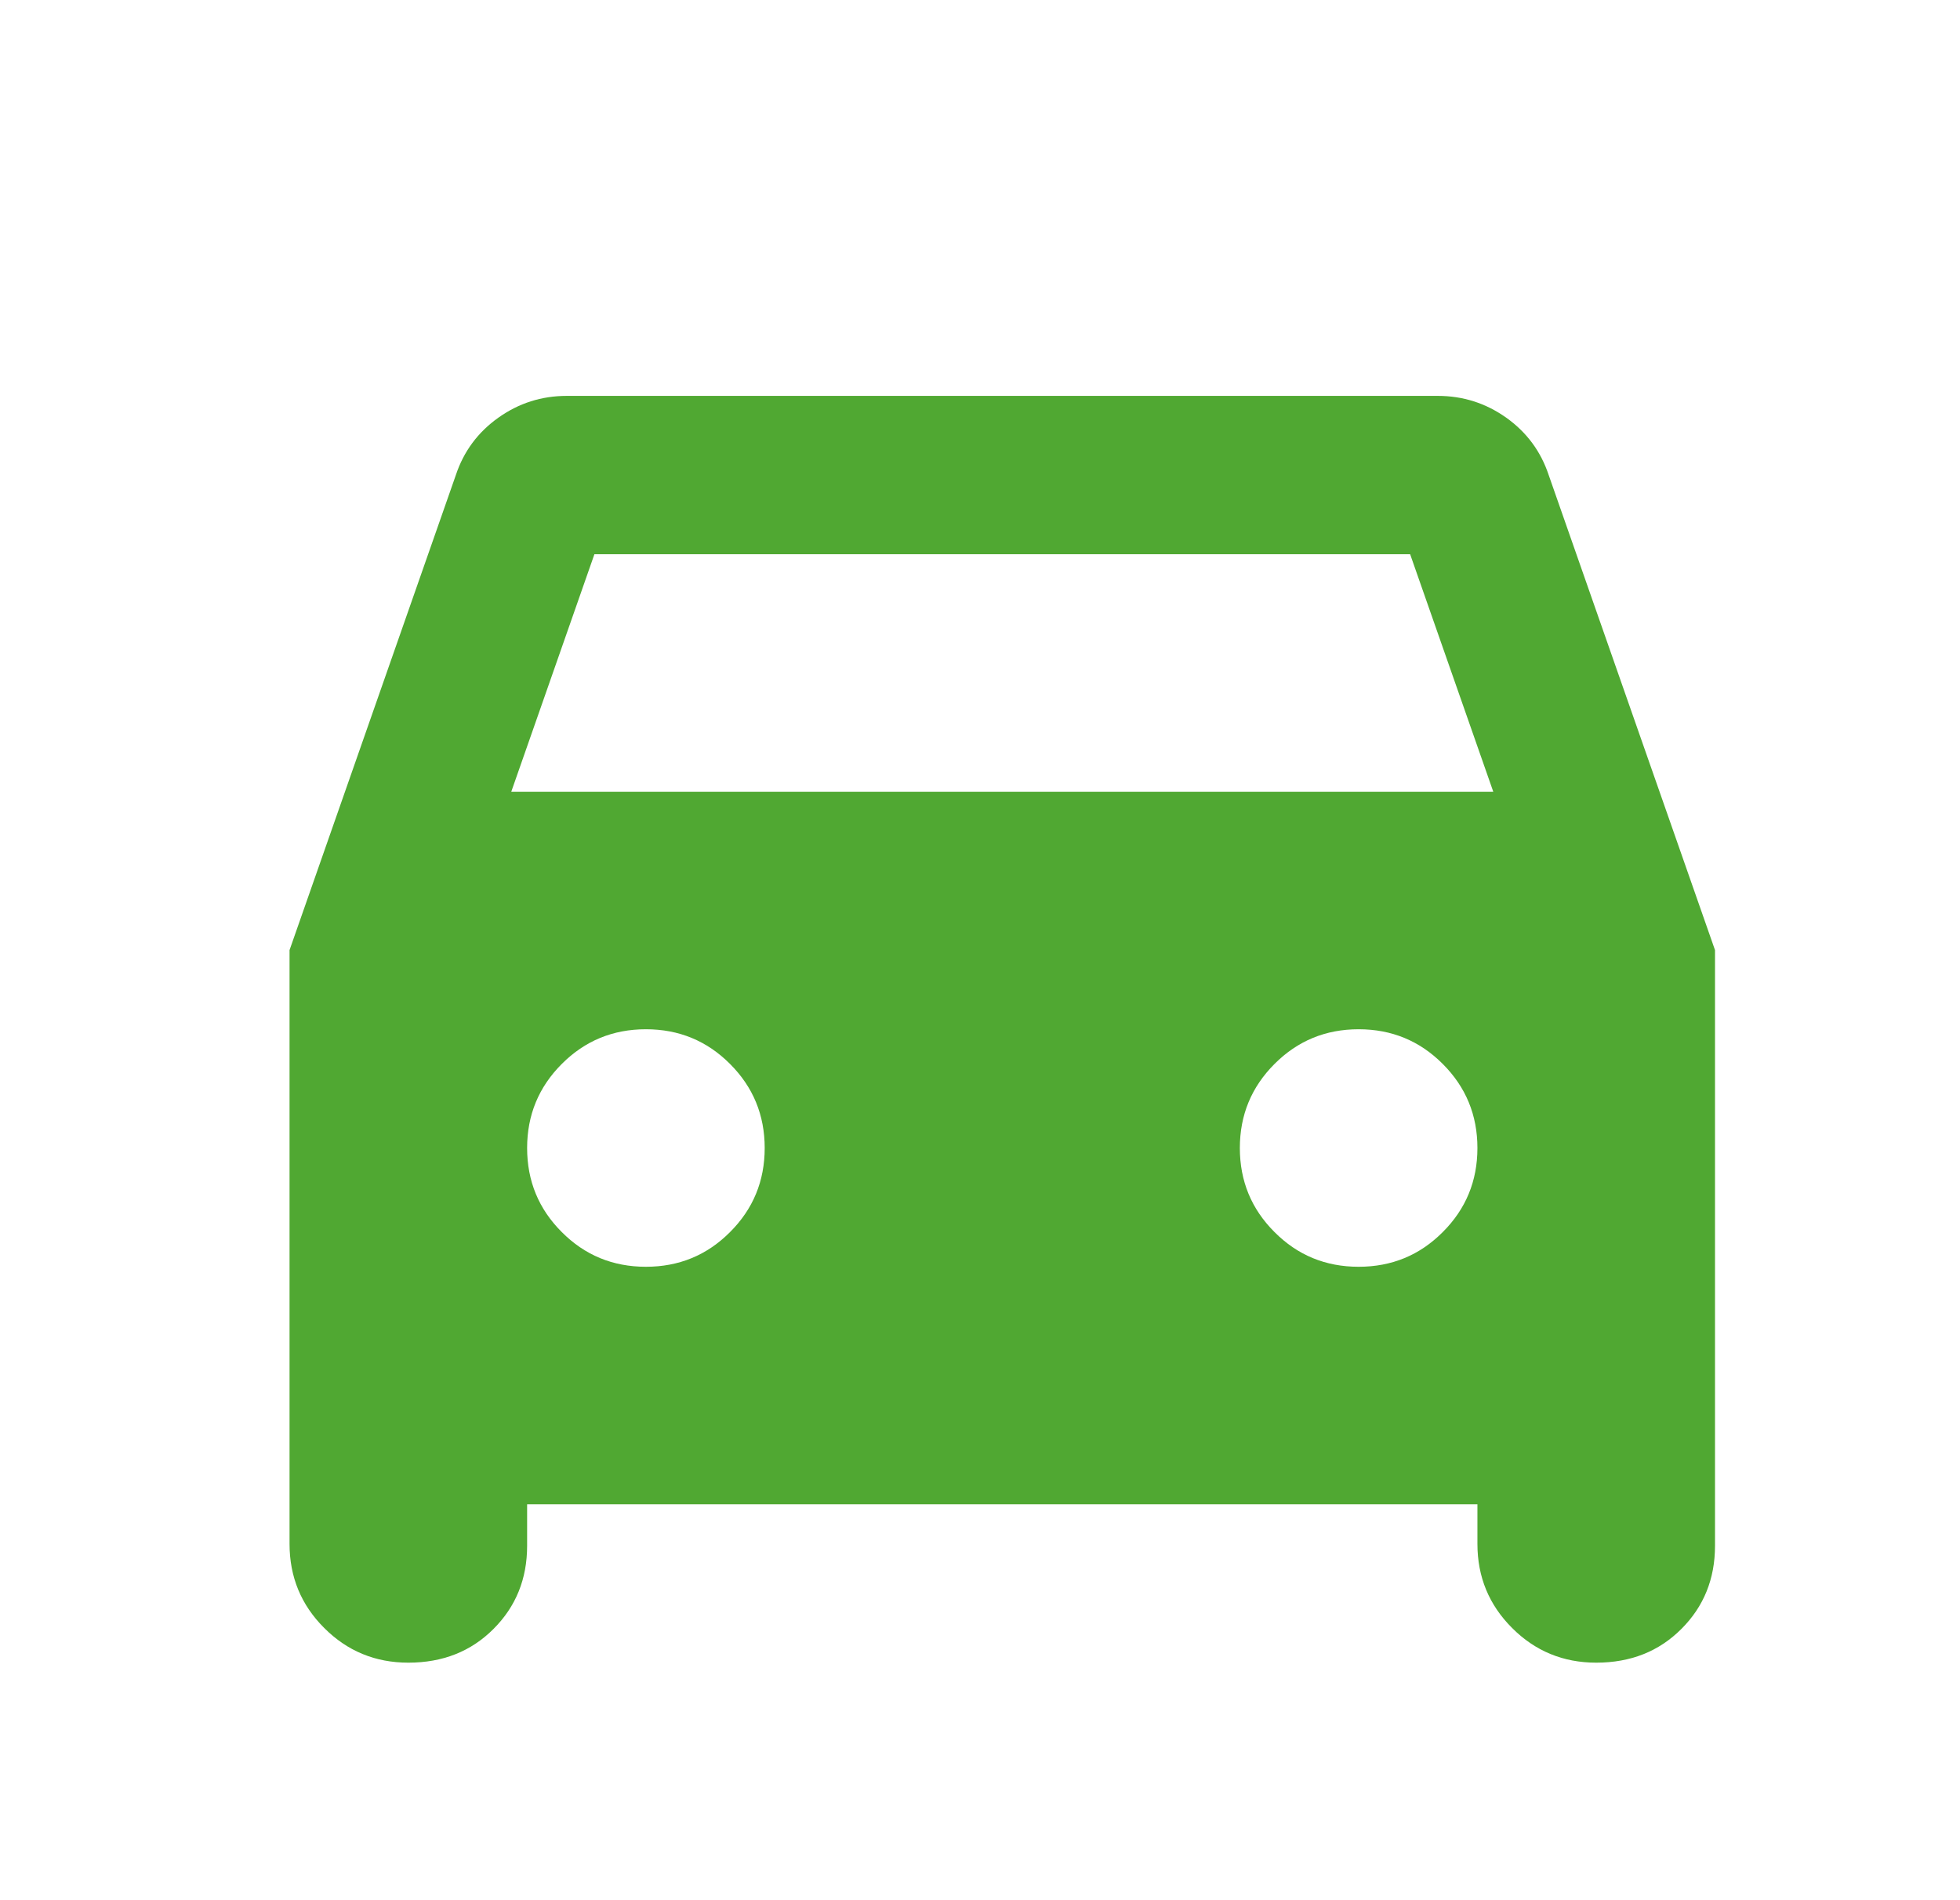 <svg width="33" height="32" viewBox="0 0 33 32" fill="none" xmlns="http://www.w3.org/2000/svg">
<g id="Directions car">
<path id="Vector" d="M8.875 25.333V26.033C8.875 26.589 8.686 27.056 8.308 27.433C7.931 27.811 7.453 28 6.875 28C6.319 28 5.847 27.805 5.459 27.416C5.07 27.028 4.875 26.556 4.875 26V16L7.675 8C7.808 7.6 8.047 7.278 8.392 7.033C8.736 6.789 9.119 6.667 9.542 6.667H24.208C24.631 6.667 25.014 6.789 25.359 7.033C25.703 7.278 25.942 7.6 26.075 8L28.875 16V26.033C28.875 26.589 28.686 27.056 28.308 27.433C27.931 27.811 27.453 28 26.875 28C26.319 28 25.847 27.805 25.459 27.416C25.07 27.028 24.875 26.556 24.875 26V25.333H8.875ZM8.608 13.333H25.142L23.742 9.333H10.008L8.608 13.333ZM10.875 21.333C11.431 21.333 11.903 21.139 12.291 20.749C12.68 20.361 12.875 19.889 12.875 19.333C12.875 18.778 12.68 18.306 12.291 17.917C11.903 17.528 11.431 17.333 10.875 17.333C10.319 17.333 9.847 17.528 9.459 17.917C9.07 18.306 8.875 18.778 8.875 19.333C8.875 19.889 9.07 20.361 9.459 20.749C9.847 21.139 10.319 21.333 10.875 21.333ZM22.875 21.333C23.431 21.333 23.903 21.139 24.291 20.749C24.68 20.361 24.875 19.889 24.875 19.333C24.875 18.778 24.68 18.306 24.291 17.917C23.903 17.528 23.431 17.333 22.875 17.333C22.319 17.333 21.847 17.528 21.459 17.917C21.07 18.306 20.875 18.778 20.875 19.333C20.875 19.889 21.07 20.361 21.459 20.749C21.847 21.139 22.319 21.333 22.875 21.333Z" fill="#50A832"/>
</g>
</svg>
